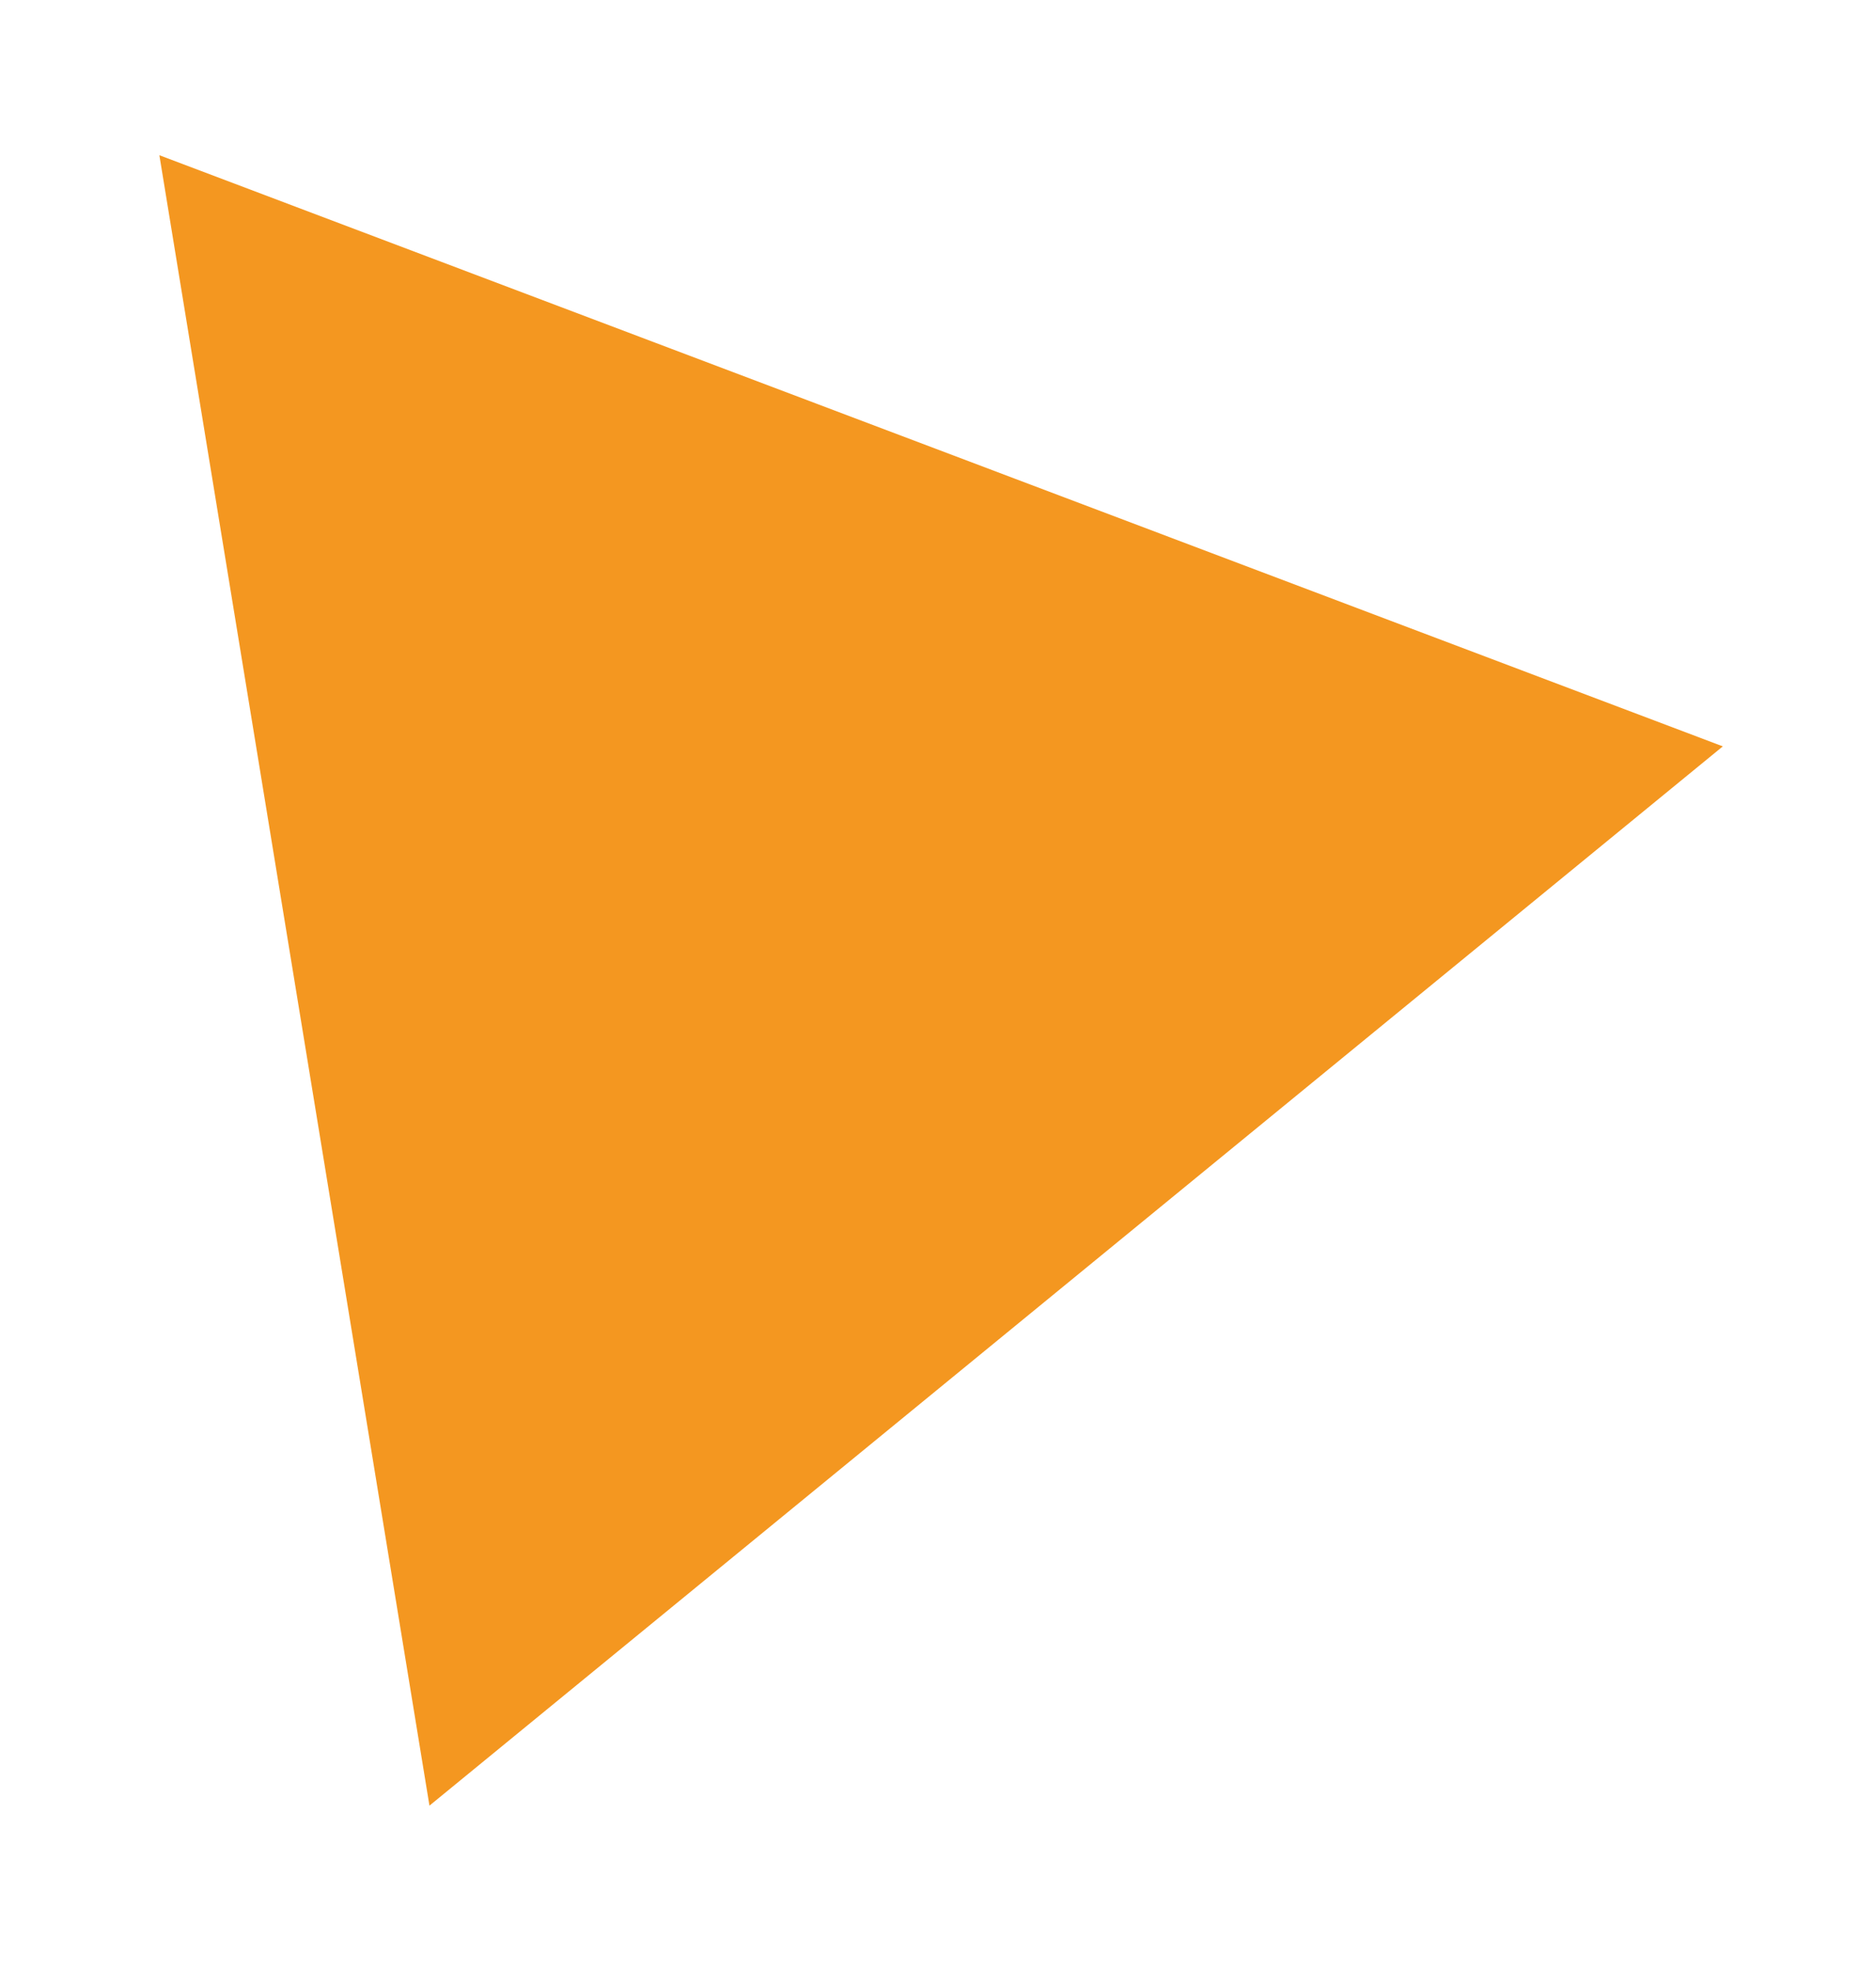 <svg width="100" height="105" viewBox="0 0 100 105" fill="none" xmlns="http://www.w3.org/2000/svg">
<g id="Polygon 21" filter="url(#filter0_f_10127_3560)">
<path d="M91.835 39.761L22.892 96.191L8.495 8.269L91.835 39.761Z" fill="#F49720"/>
</g>
<defs>
<filter id="filter0_f_10127_3560" x="0.495" y="0.269" width="99.341" height="103.921" filterUnits="userSpaceOnUse" color-interpolation-filters="sRGB">
<feFlood flood-opacity="0" result="BackgroundImageFix"/>
<feBlend mode="normal" in="SourceGraphic" in2="BackgroundImageFix" result="shape"/>
<feGaussianBlur stdDeviation="4" result="effect1_foregroundBlur_10127_3560"/>
</filter>
</defs>
</svg>
